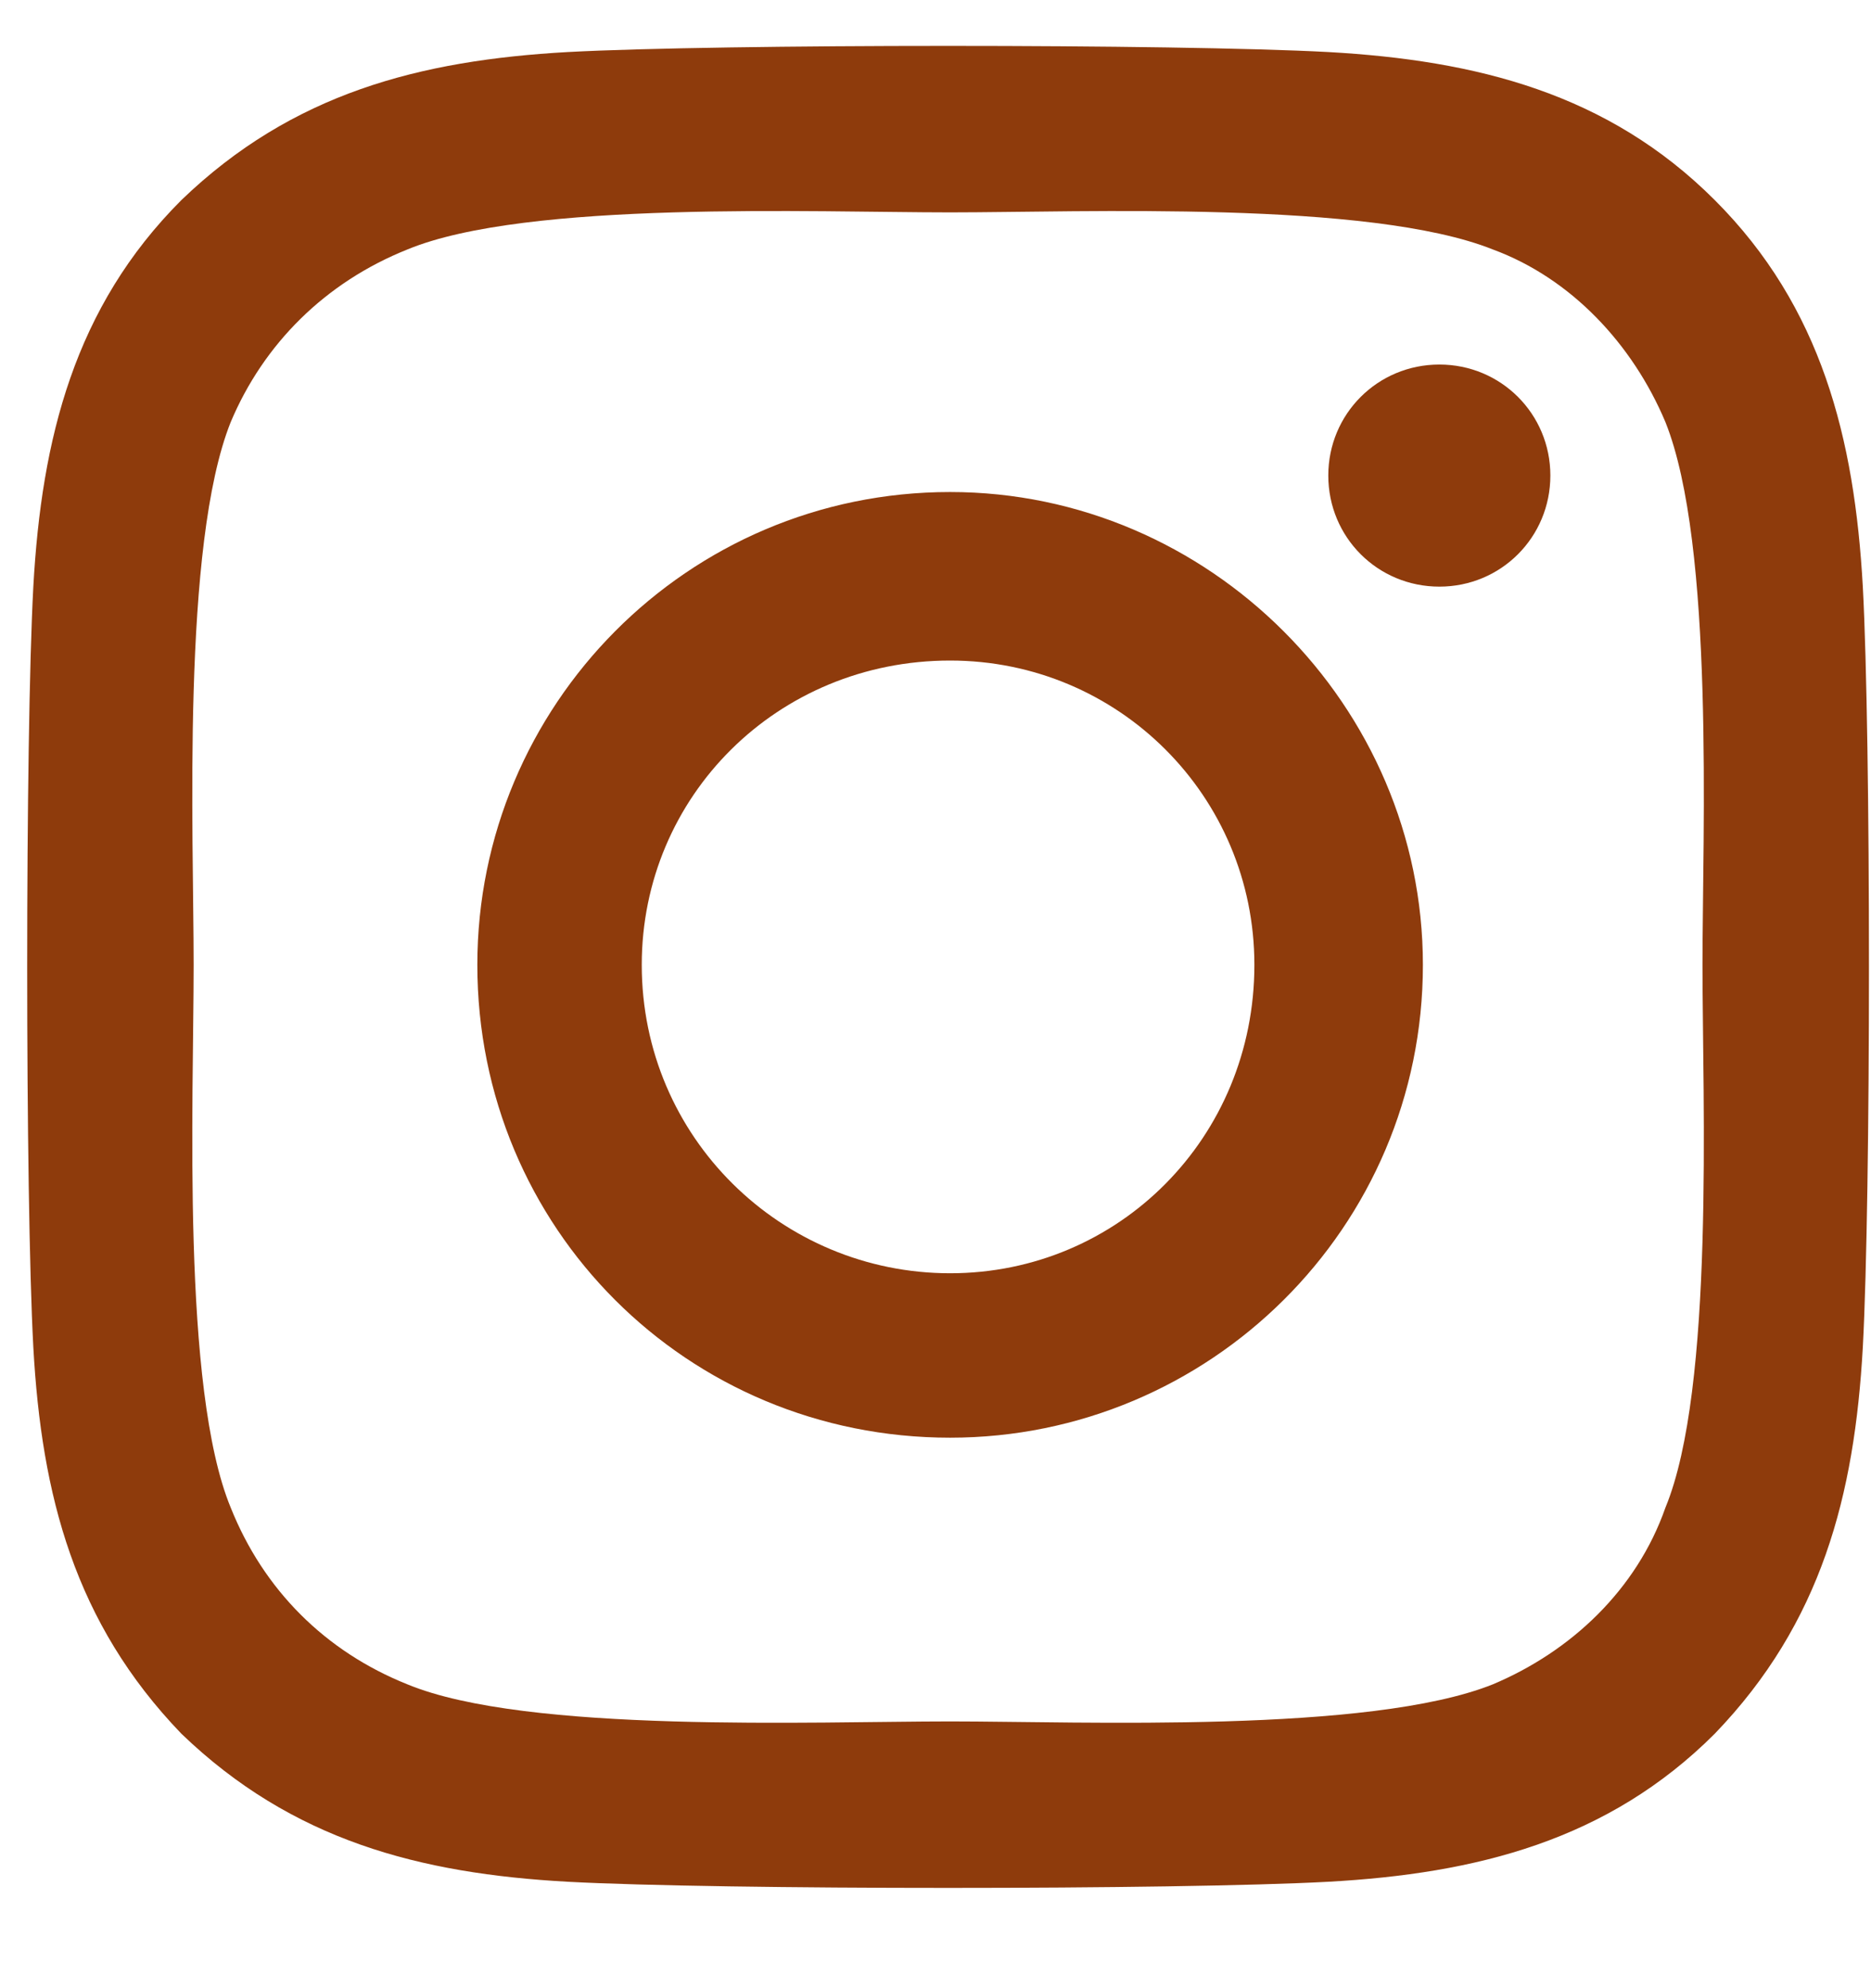 <svg width="16" height="17" viewBox="0 0 16 17" fill="none" xmlns="http://www.w3.org/2000/svg">
<path d="M8.125 4.207C10.34 4.207 12.168 6.035 12.168 8.25C12.168 10.5 10.34 12.293 8.125 12.293C5.875 12.293 4.082 10.5 4.082 8.25C4.082 6.035 5.875 4.207 8.125 4.207ZM8.125 10.887C9.566 10.887 10.727 9.727 10.727 8.25C10.727 6.809 9.566 5.648 8.125 5.648C6.648 5.648 5.488 6.809 5.488 8.25C5.488 9.727 6.684 10.887 8.125 10.887ZM13.258 4.066C13.258 4.594 12.836 5.016 12.309 5.016C11.781 5.016 11.359 4.594 11.359 4.066C11.359 3.539 11.781 3.117 12.309 3.117C12.836 3.117 13.258 3.539 13.258 4.066ZM15.93 5.016C16 6.316 16 10.219 15.93 11.52C15.859 12.785 15.578 13.875 14.664 14.824C13.75 15.738 12.625 16.02 11.359 16.09C10.059 16.16 6.156 16.16 4.855 16.09C3.59 16.02 2.5 15.738 1.551 14.824C0.637 13.875 0.355 12.785 0.285 11.52C0.215 10.219 0.215 6.316 0.285 5.016C0.355 3.75 0.637 2.625 1.551 1.711C2.5 0.797 3.59 0.516 4.855 0.445C6.156 0.375 10.059 0.375 11.359 0.445C12.625 0.516 13.75 0.797 14.664 1.711C15.578 2.625 15.859 3.75 15.93 5.016ZM14.242 12.891C14.664 11.871 14.559 9.41 14.559 8.25C14.559 7.125 14.664 4.664 14.242 3.609C13.961 2.941 13.434 2.379 12.766 2.133C11.711 1.711 9.25 1.816 8.125 1.816C6.965 1.816 4.504 1.711 3.484 2.133C2.781 2.414 2.254 2.941 1.973 3.609C1.551 4.664 1.656 7.125 1.656 8.25C1.656 9.41 1.551 11.871 1.973 12.891C2.254 13.594 2.781 14.121 3.484 14.402C4.504 14.824 6.965 14.719 8.125 14.719C9.25 14.719 11.711 14.824 12.766 14.402C13.434 14.121 13.996 13.594 14.242 12.891Z" fill="#8E3B0C"/>
</svg>
